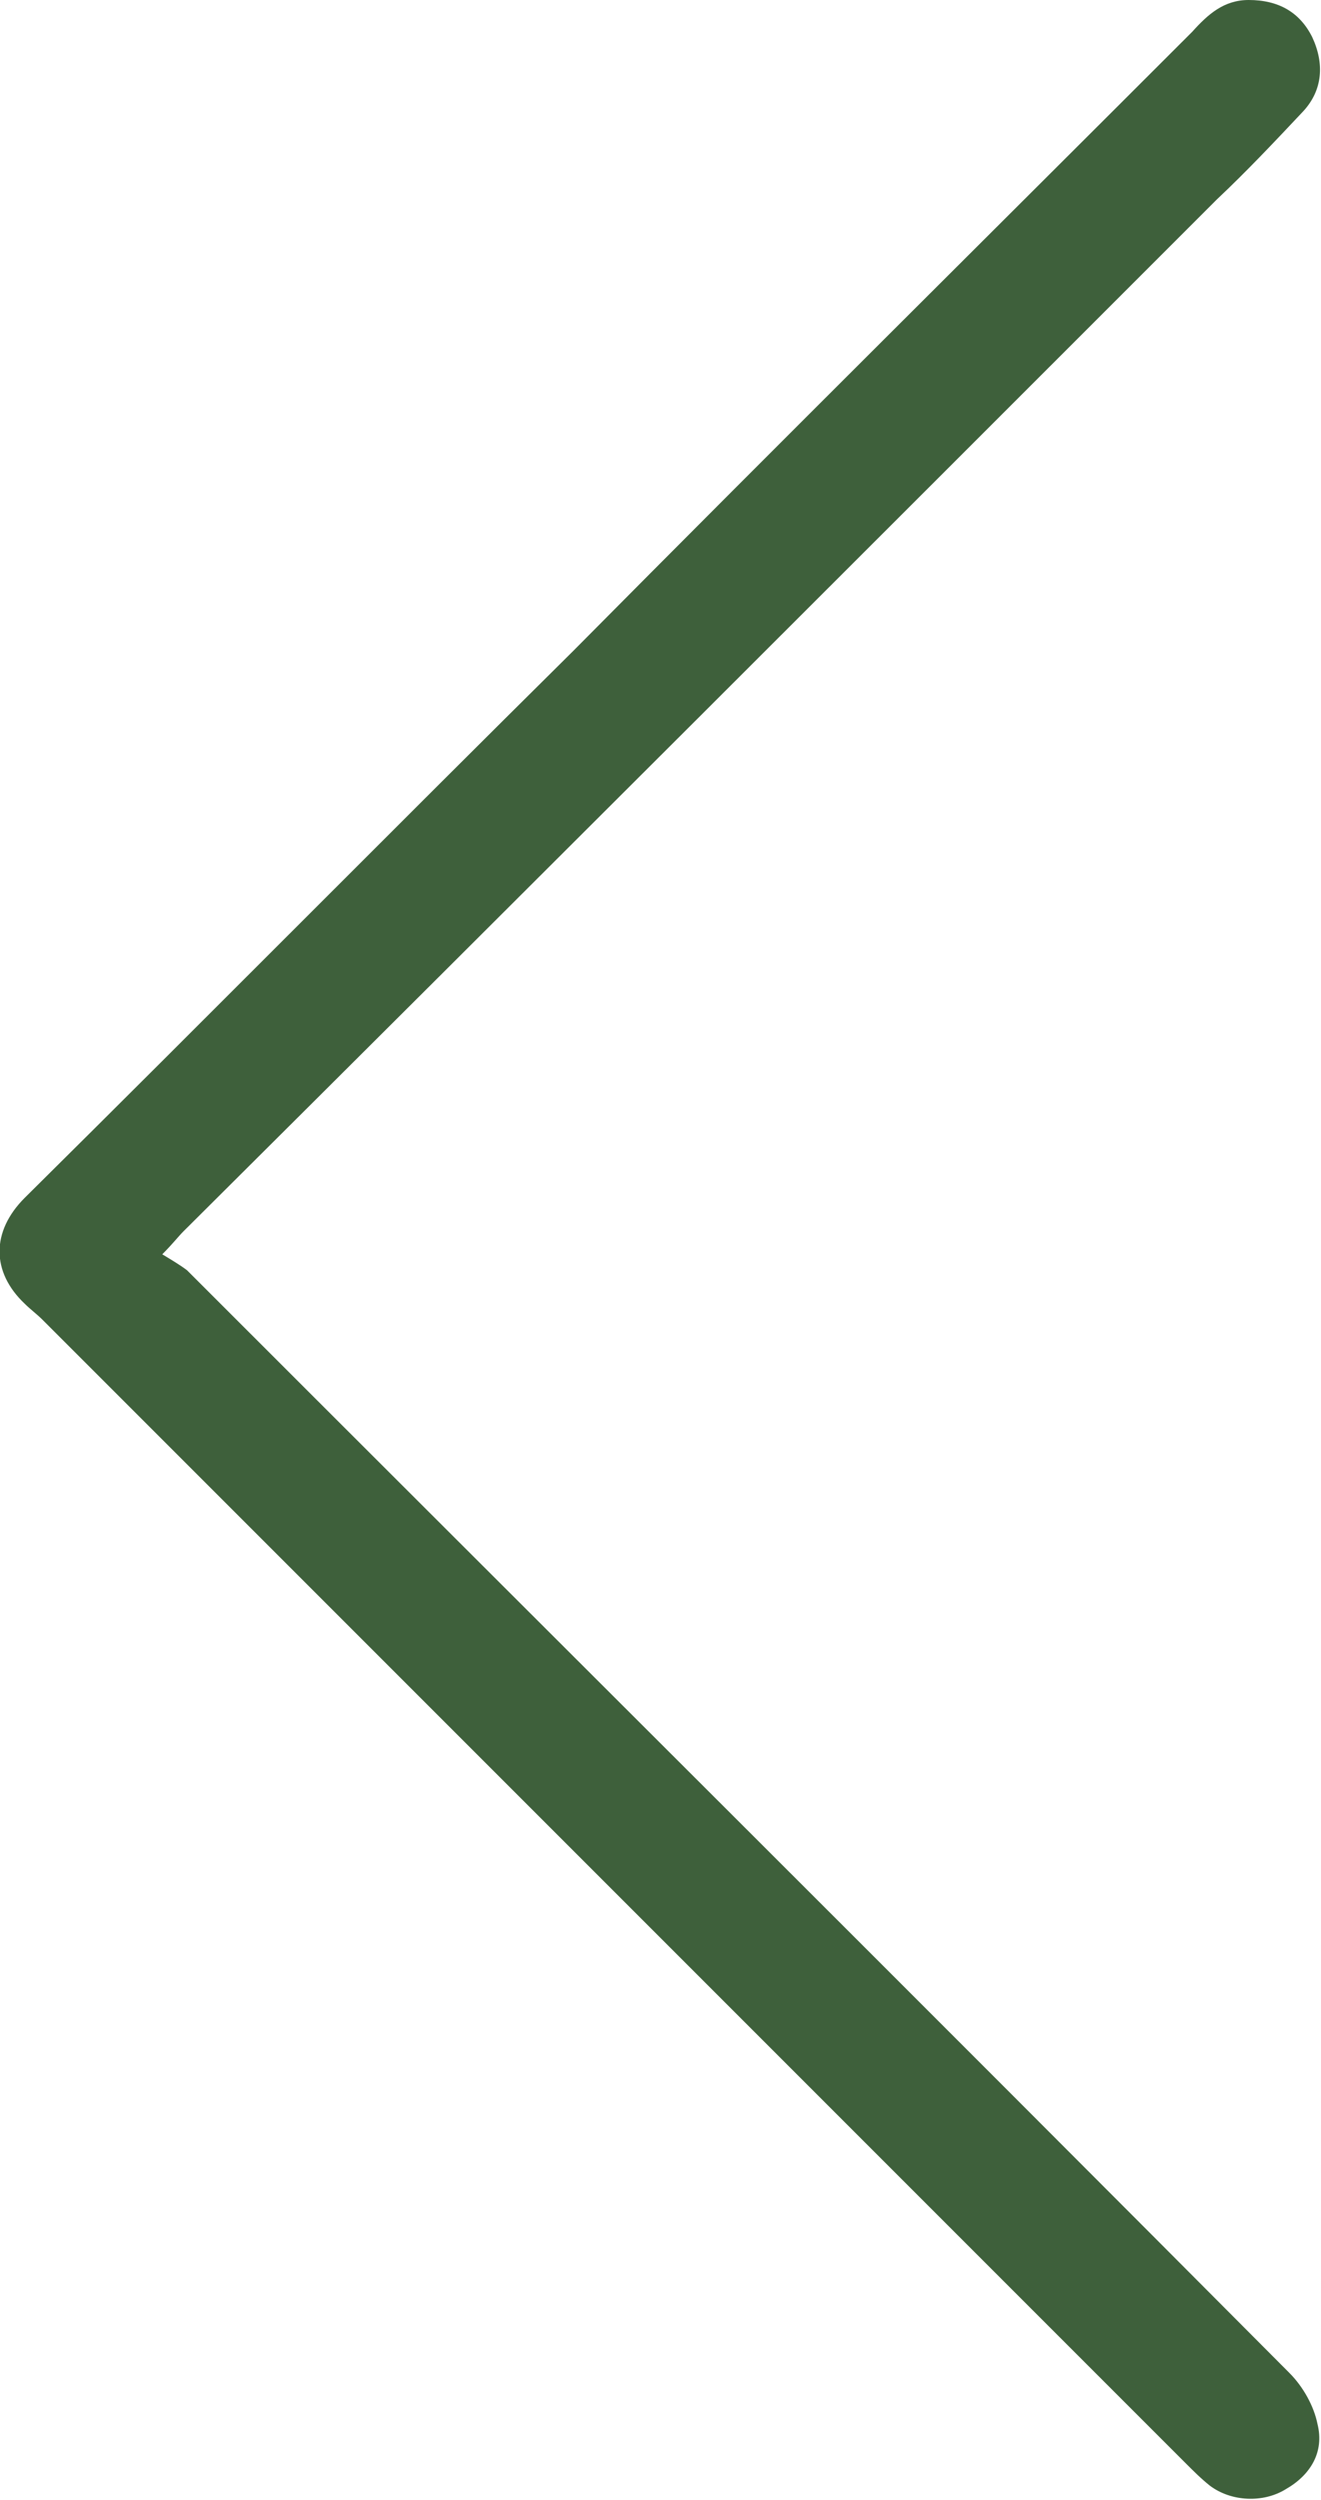 <svg xmlns="http://www.w3.org/2000/svg" viewBox="0 0 74.9 141.7" xml:space="preserve"><path d="M9.2 71.1c.5.3 1 .6 1.4.9 20.8 20.8 41.7 41.6 62.5 62.5.8.8 1.4 1.9 1.6 2.9.4 1.6-.4 2.9-1.8 3.7-1.3.8-3.1.7-4.3-.2-.5-.4-.9-.8-1.4-1.3L2.4 74.8c-.3-.3-.7-.6-1-.9-1.9-1.8-1.9-4.1 0-6 10.4-10.3 20.7-20.7 31.1-31C44.2 25.1 55.9 13.5 67.6 1.8c.9-1 1.8-1.8 3.2-1.8 1.7 0 2.9.7 3.6 2.1.7 1.5.6 3-.5 4.2-1.6 1.7-3.2 3.4-4.9 5-19.5 19.5-39 39-58.6 58.5-.3.3-.6.7-1.2 1.3z" fill="#3e603b"/></svg>